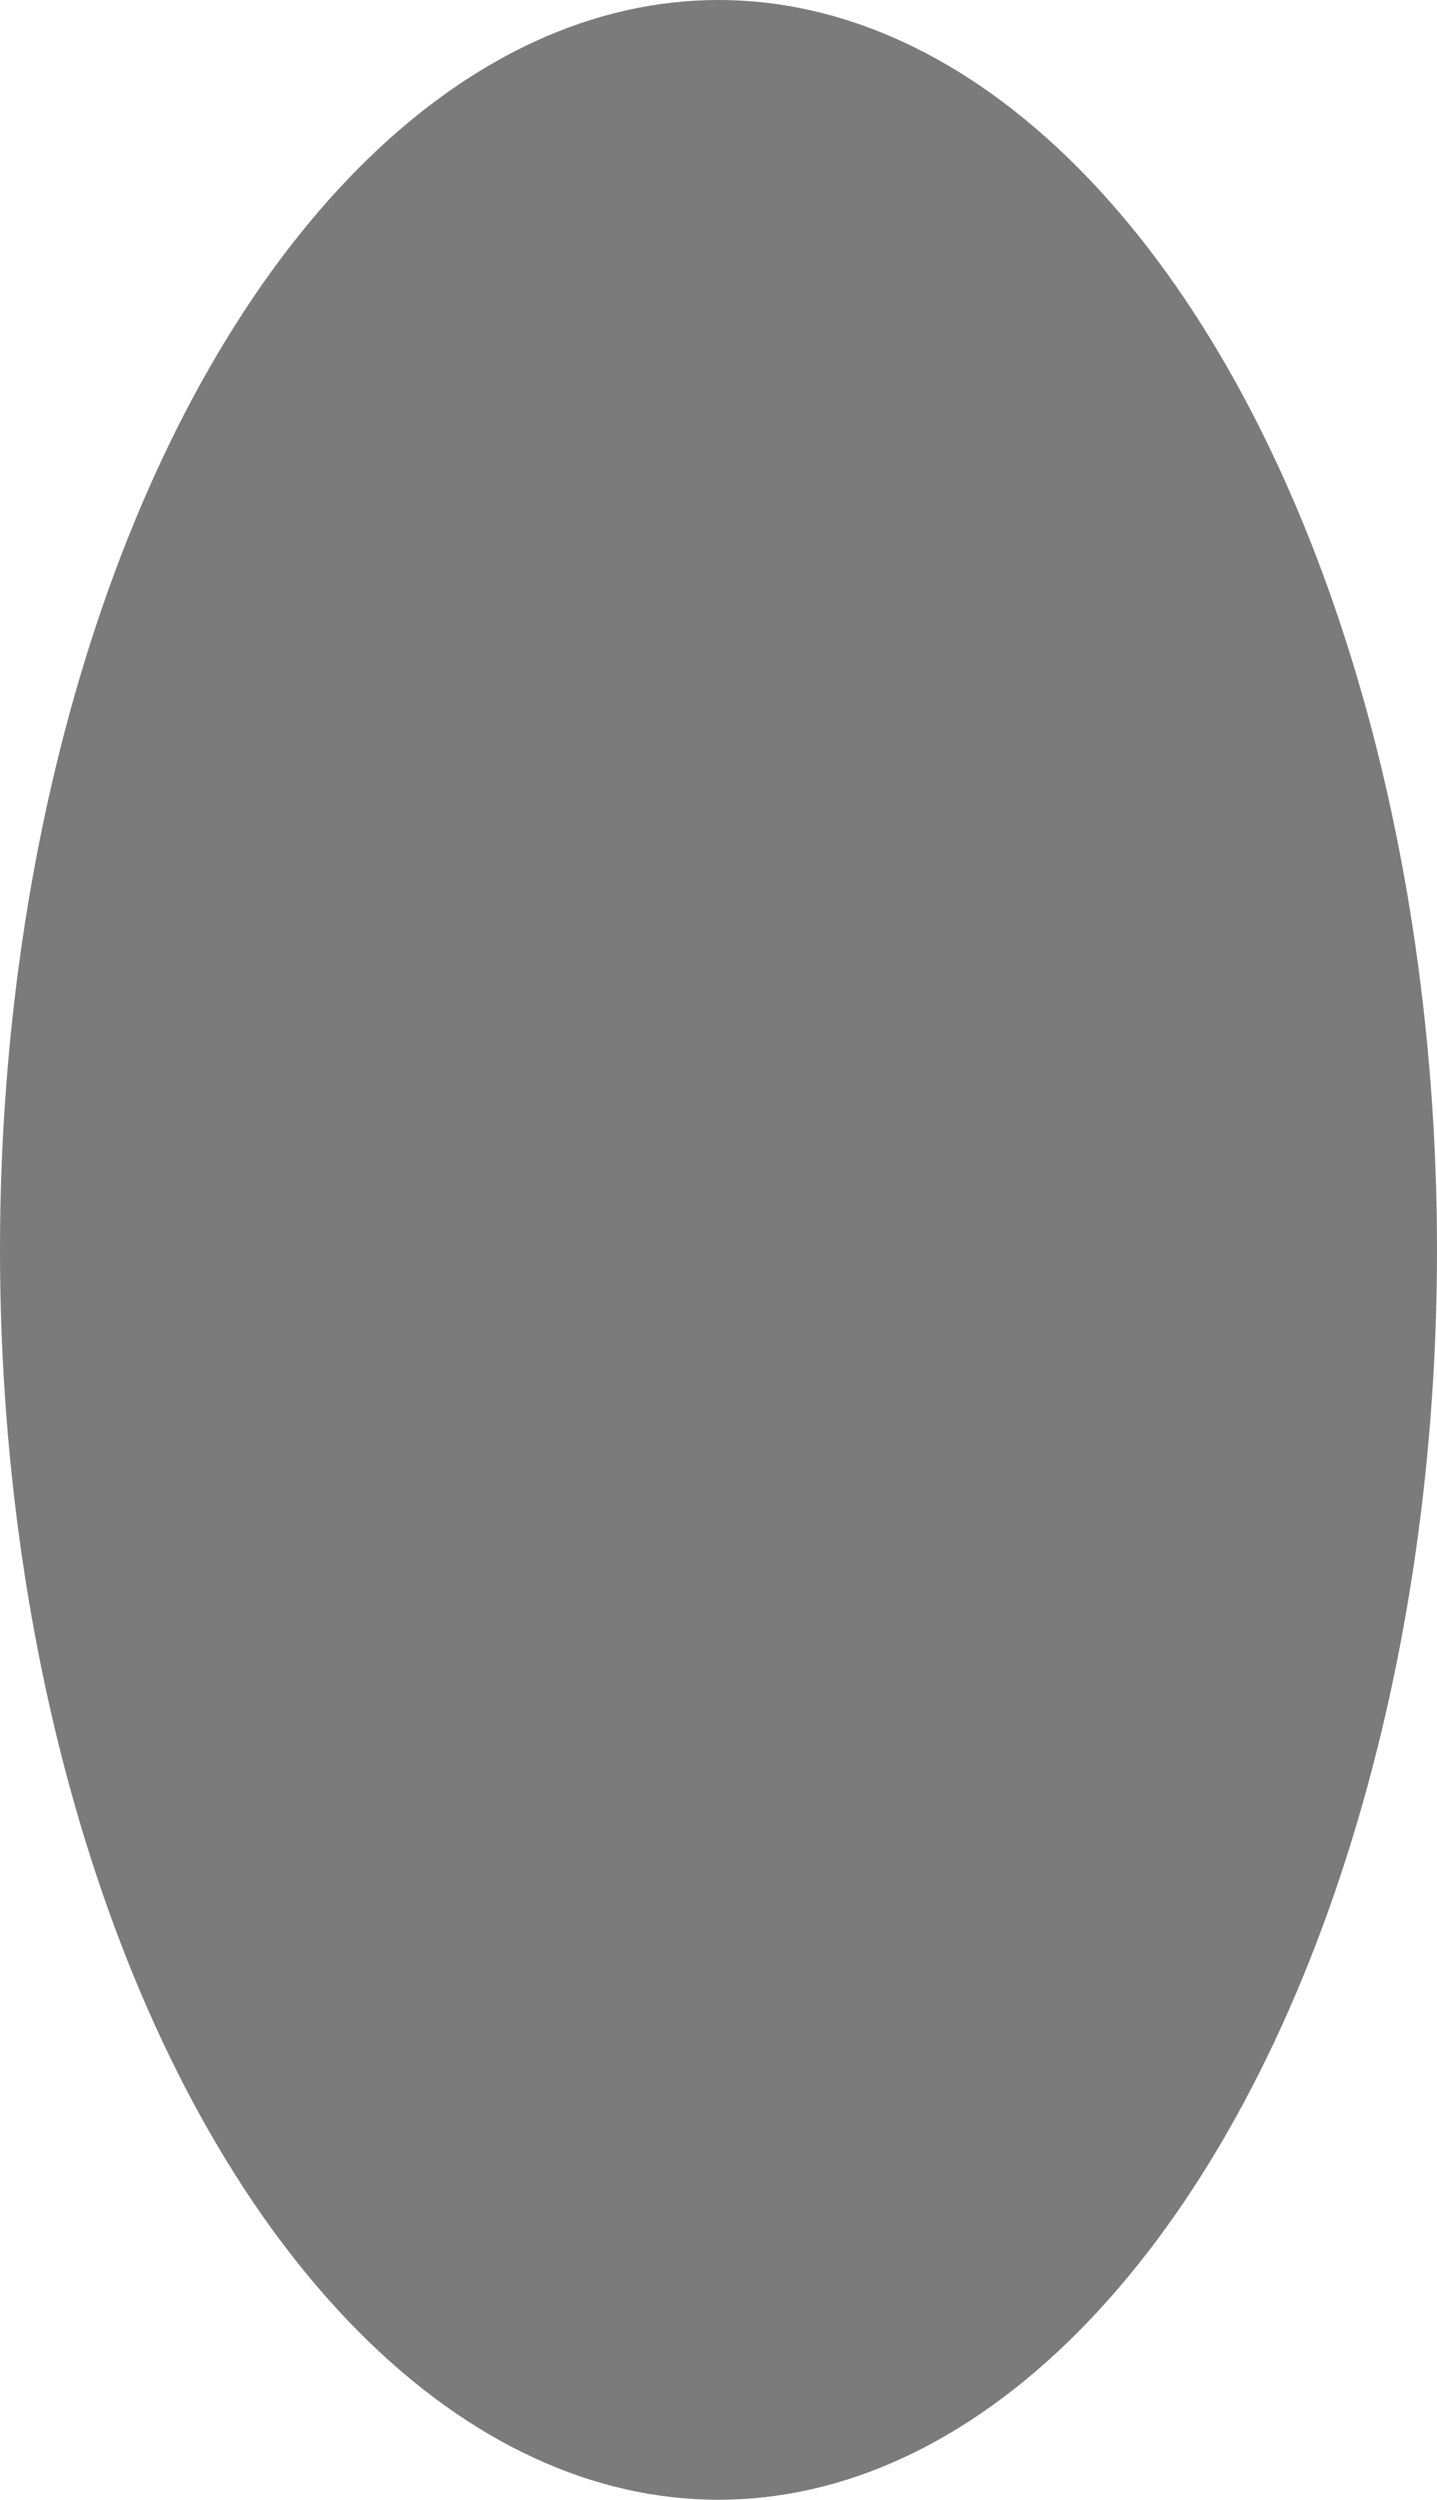 <?xml version="1.0" encoding="utf-8"?>
<svg xmlns="http://www.w3.org/2000/svg" fill="none" height="100%" overflow="visible" preserveAspectRatio="none" style="display: block;" viewBox="0 0 176 306" width="100%">
<ellipse cx="88" cy="153" fill="#141414" id="Ellipse 7" opacity="0.56" rx="88" ry="153"/>
</svg>